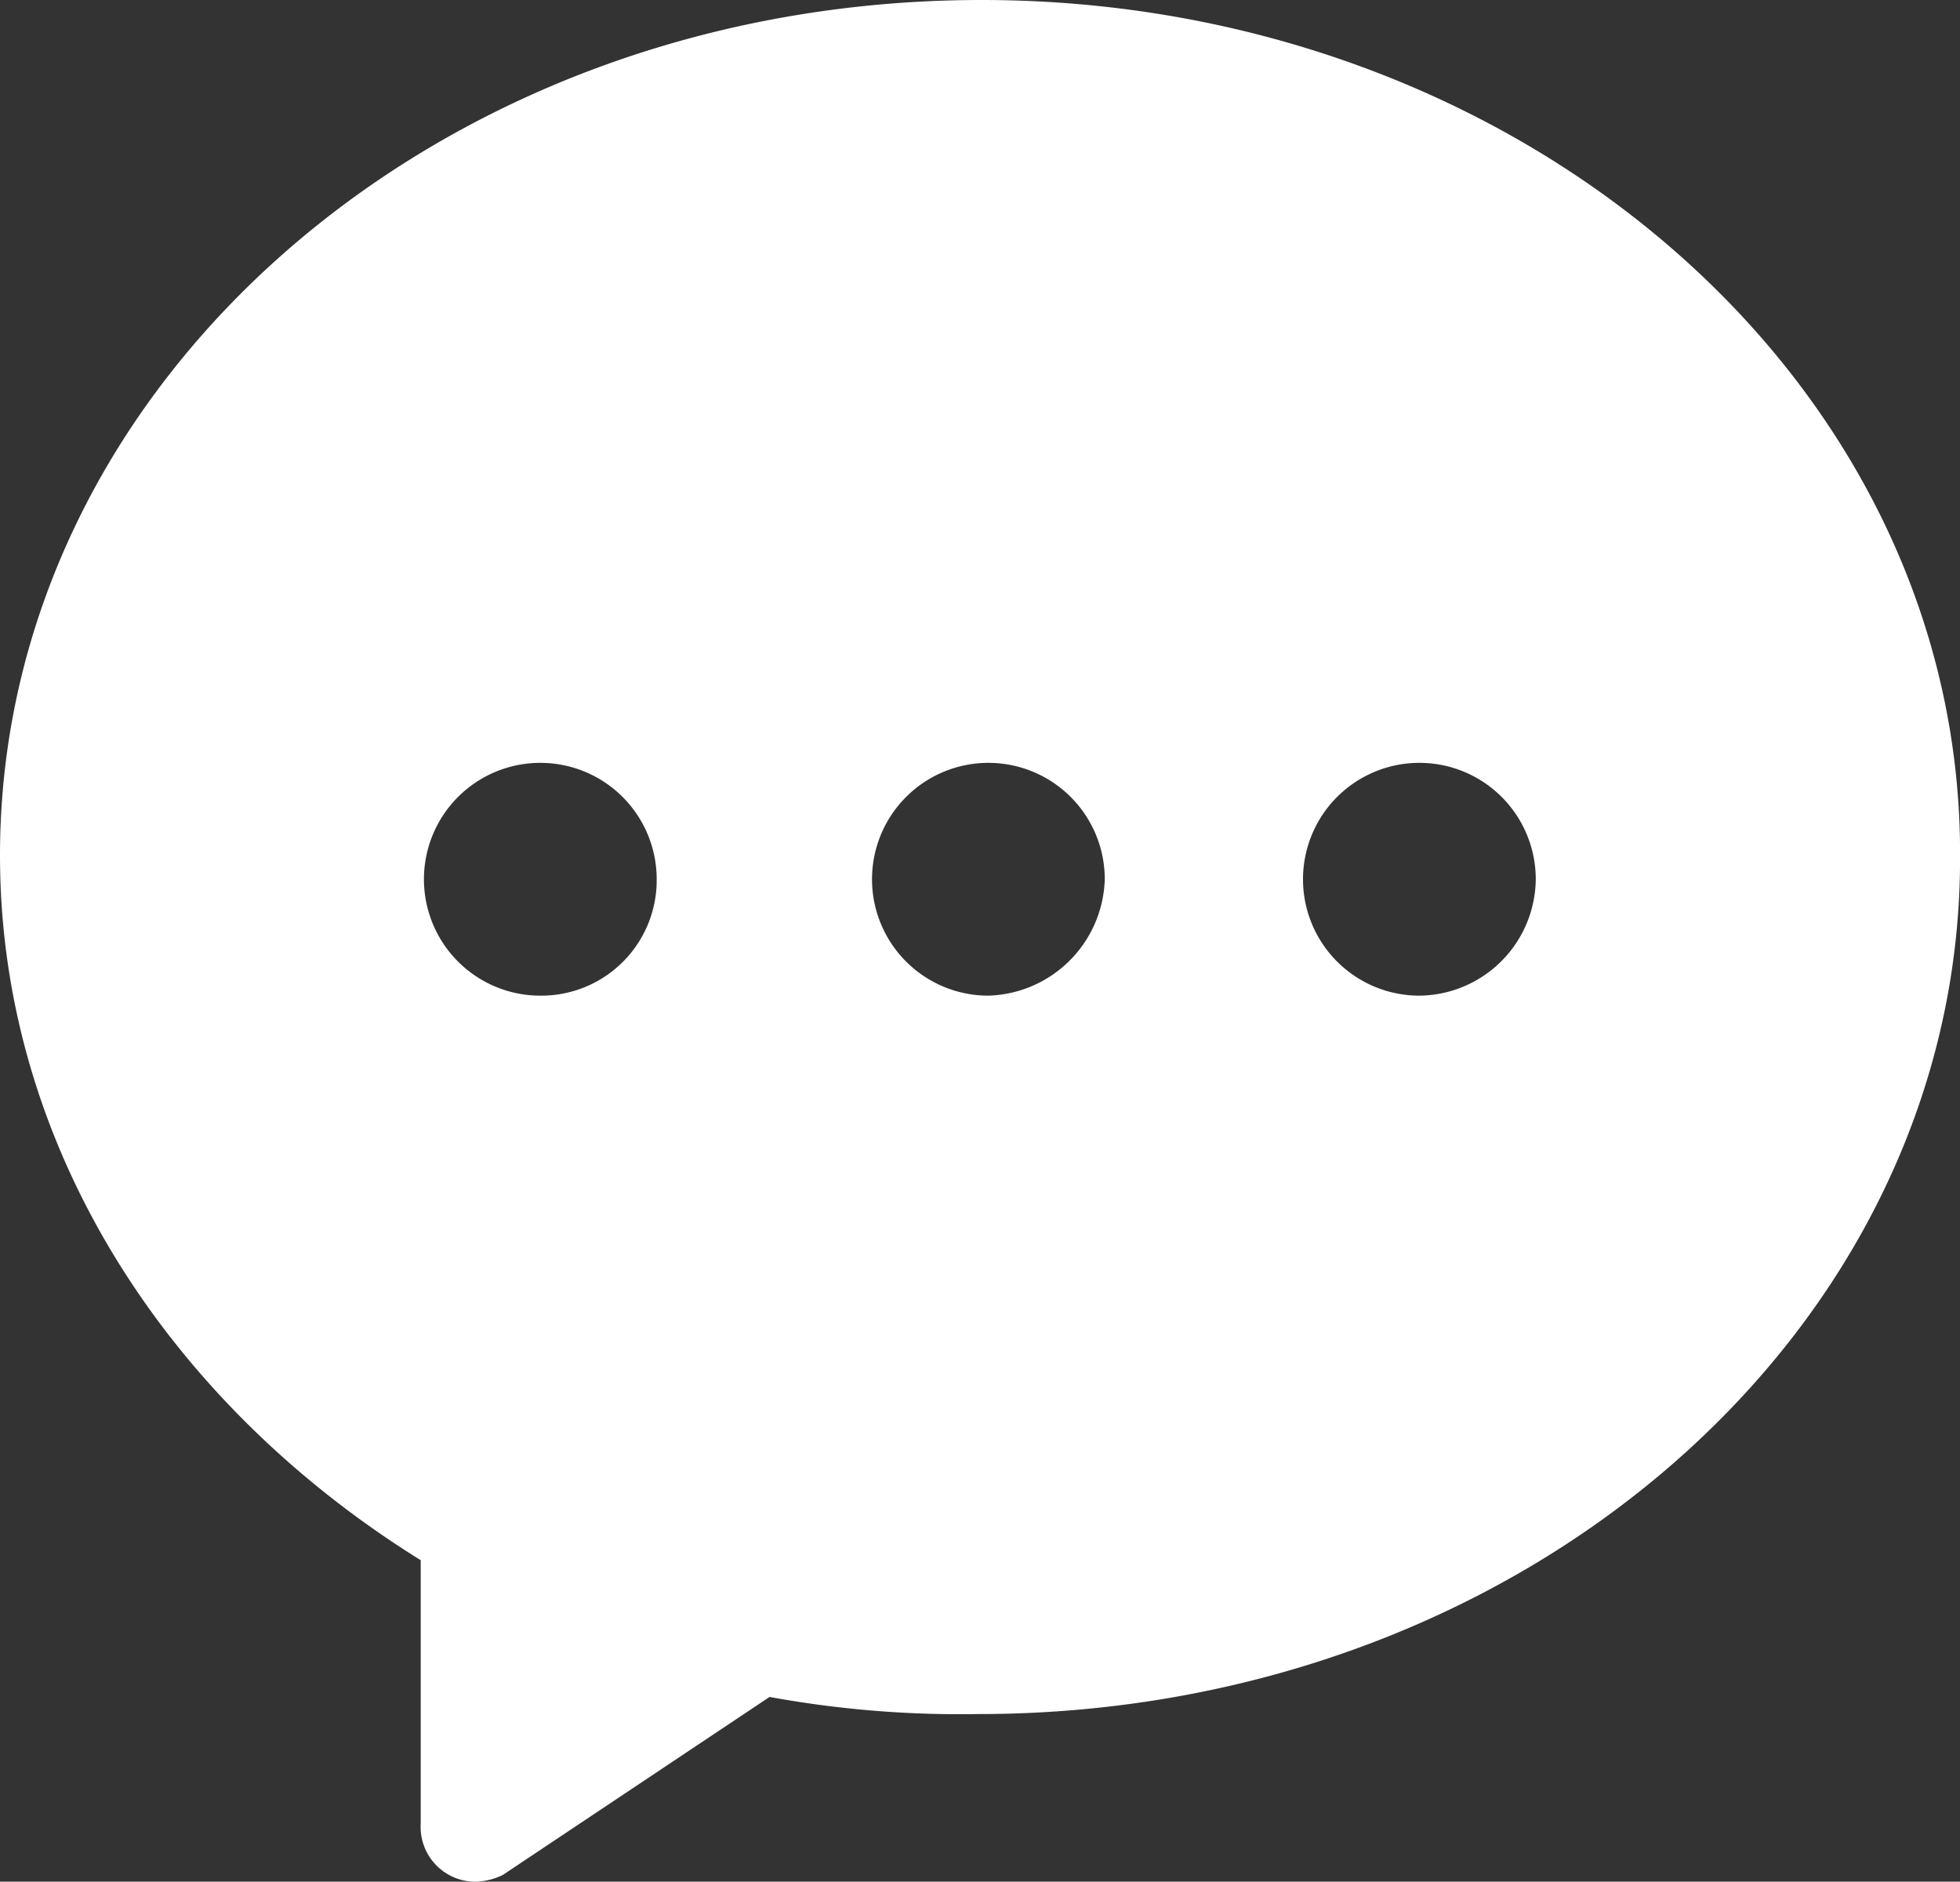 <svg xmlns="http://www.w3.org/2000/svg" viewBox="0 0 66.677 64"><rect x="0" y="0" width="66.677" height="64" fill="#333333" stroke="none"/><defs><style>.cls-1{fill:#fff;}</style></defs><g id="图层_2" data-name="图层 2"><g id="内容"><path id="_9" data-name="9" class="cls-1" d="M33.394,0C14.893,0,0,13.03,0,29.093c0,9.891,5.7,18.62,14.312,23.972v8.96A1.864,1.864,0,0,0,16.175,64a2.253,2.253,0,0,0,.932-.231l9.072-6.053a36.017,36.017,0,0,0,7.1.582c18.508,0,33.4-13.03,33.4-29.093C66.788,13.03,51.783,0,33.394,0ZM18.382,33.864a3.959,3.959,0,1,1,3.958-3.958,3.927,3.927,0,0,1-3.958,3.958Zm15.243,0a3.959,3.959,0,1,1,3.958-3.958,4.081,4.081,0,0,1-3.958,3.958Zm14.662,0a3.959,3.959,0,1,1,3.958-3.958,4,4,0,0,1-3.958,3.958Z"/></g></g></svg>